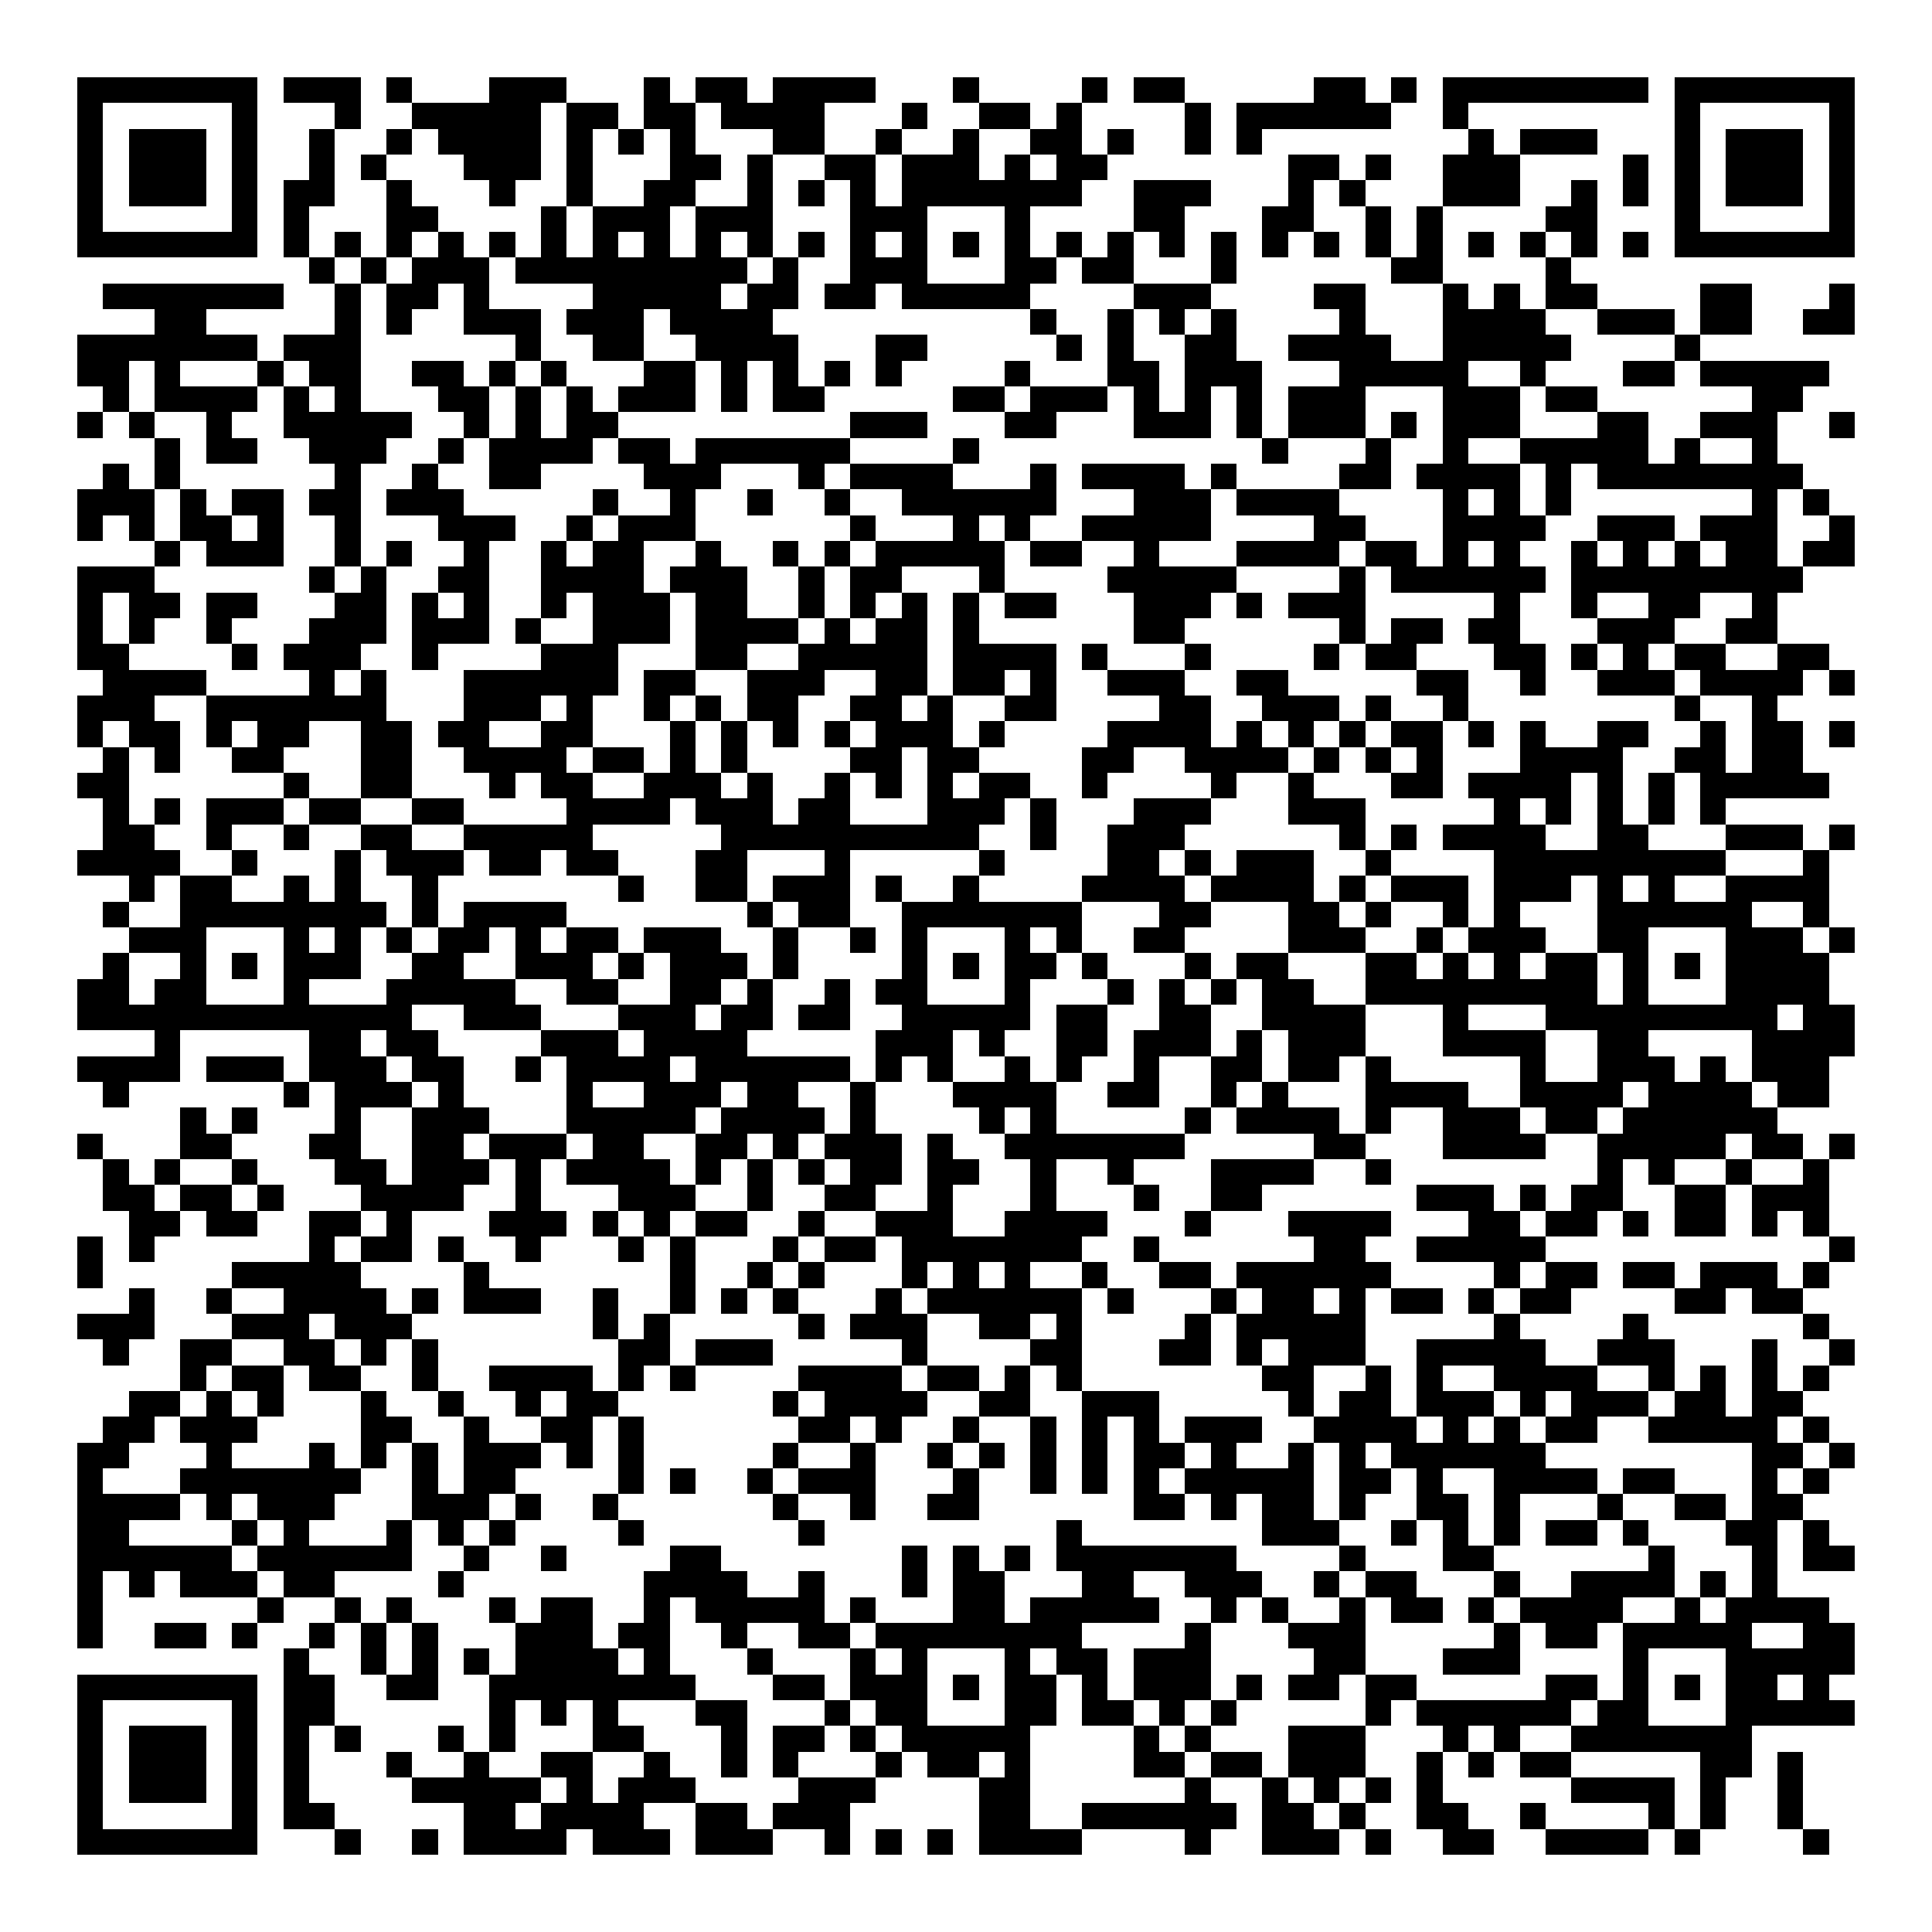 <svg xmlns="http://www.w3.org/2000/svg" width="176" height="176" viewBox="0 0 75 75" shape-rendering="crispEdges"><path fill="#ffffff" d="M0 0h75v75H0z"/><path stroke="#000000" d="M3 3.5h7m1 0h3m1 0h1m3 0h3m3 0h1m1 0h2m1 0h4m3 0h1m4 0h1m1 0h2m5 0h2m1 0h1m1 0h8m1 0h7M3 4.5h1m5 0h1m3 0h1m2 0h5m1 0h2m1 0h2m1 0h4m3 0h1m2 0h2m1 0h1m4 0h1m1 0h6m2 0h1m8 0h1m5 0h1M3 5.5h1m1 0h3m1 0h1m2 0h1m2 0h1m1 0h4m1 0h1m1 0h1m1 0h1m3 0h2m2 0h1m2 0h1m2 0h2m1 0h1m2 0h1m1 0h1m8 0h1m1 0h3m3 0h1m1 0h3m1 0h1M3 6.5h1m1 0h3m1 0h1m2 0h1m1 0h1m3 0h3m1 0h1m3 0h2m1 0h1m2 0h2m1 0h3m1 0h1m1 0h2m7 0h2m1 0h1m2 0h3m4 0h1m1 0h1m1 0h3m1 0h1M3 7.5h1m1 0h3m1 0h1m1 0h2m2 0h1m3 0h1m2 0h1m2 0h2m2 0h1m1 0h1m1 0h1m1 0h7m2 0h3m3 0h1m1 0h1m3 0h3m2 0h1m1 0h1m1 0h1m1 0h3m1 0h1M3 8.5h1m5 0h1m1 0h1m3 0h2m4 0h1m1 0h3m1 0h3m3 0h3m3 0h1m4 0h2m3 0h2m2 0h1m1 0h1m4 0h2m3 0h1m5 0h1M3 9.5h7m1 0h1m1 0h1m1 0h1m1 0h1m1 0h1m1 0h1m1 0h1m1 0h1m1 0h1m1 0h1m1 0h1m1 0h1m1 0h1m1 0h1m1 0h1m1 0h1m1 0h1m1 0h1m1 0h1m1 0h1m1 0h1m1 0h1m1 0h1m1 0h1m1 0h1m1 0h1m1 0h1m1 0h7M12 10.5h1m1 0h1m1 0h3m1 0h9m1 0h1m2 0h3m3 0h2m1 0h2m3 0h1m6 0h2m4 0h1M4 11.5h7m2 0h1m1 0h2m1 0h1m4 0h5m1 0h2m1 0h2m1 0h5m4 0h3m4 0h2m3 0h1m1 0h1m1 0h2m4 0h2m3 0h1M6 12.5h2m5 0h1m1 0h1m2 0h3m1 0h3m1 0h4m10 0h1m2 0h1m1 0h1m1 0h1m4 0h1m3 0h4m2 0h3m1 0h2m2 0h2M3 13.5h7m1 0h3m6 0h1m2 0h2m2 0h4m3 0h2m5 0h1m1 0h1m2 0h2m2 0h4m2 0h5m4 0h1M3 14.5h2m1 0h1m3 0h1m1 0h2m2 0h2m1 0h1m1 0h1m3 0h2m1 0h1m1 0h1m1 0h1m1 0h1m4 0h1m3 0h2m1 0h3m3 0h5m2 0h1m3 0h2m1 0h5M4 15.5h1m1 0h4m1 0h1m1 0h1m3 0h2m1 0h1m1 0h1m1 0h3m1 0h1m1 0h2m5 0h2m1 0h3m1 0h1m1 0h1m1 0h1m1 0h3m3 0h3m1 0h2m6 0h2M3 16.5h1m1 0h1m2 0h1m2 0h5m2 0h1m1 0h1m1 0h2m9 0h3m3 0h2m3 0h3m1 0h1m1 0h3m1 0h1m1 0h3m3 0h2m2 0h3m2 0h1M6 17.5h1m1 0h2m2 0h3m2 0h1m1 0h4m1 0h2m1 0h6m4 0h1m11 0h1m3 0h1m2 0h1m2 0h5m1 0h1m2 0h1M4 18.5h1m1 0h1m6 0h1m2 0h1m2 0h2m4 0h3m3 0h1m1 0h4m3 0h1m1 0h4m1 0h1m4 0h2m1 0h4m1 0h1m1 0h8M3 19.5h3m1 0h1m1 0h2m1 0h2m1 0h3m5 0h1m2 0h1m2 0h1m2 0h1m2 0h6m3 0h3m1 0h4m4 0h1m1 0h1m1 0h1m7 0h1m1 0h1M3 20.5h1m1 0h1m1 0h2m1 0h1m2 0h1m3 0h3m2 0h1m1 0h3m6 0h1m3 0h1m1 0h1m2 0h5m4 0h2m3 0h4m2 0h3m1 0h3m2 0h1M6 21.5h1m1 0h3m2 0h1m1 0h1m2 0h1m2 0h1m1 0h2m2 0h1m2 0h1m1 0h1m1 0h5m1 0h2m2 0h1m3 0h4m1 0h2m1 0h1m1 0h1m2 0h1m1 0h1m1 0h1m1 0h2m1 0h2M3 22.5h3m6 0h1m1 0h1m2 0h2m2 0h4m1 0h3m2 0h1m1 0h2m3 0h1m4 0h5m4 0h1m1 0h6m1 0h9M3 23.5h1m1 0h2m1 0h2m3 0h2m1 0h1m1 0h1m2 0h1m1 0h3m1 0h2m2 0h1m1 0h1m1 0h1m1 0h1m1 0h2m3 0h3m1 0h1m1 0h3m5 0h1m2 0h1m2 0h2m2 0h1M3 24.5h1m1 0h1m2 0h1m3 0h3m1 0h3m1 0h1m2 0h3m1 0h4m1 0h1m1 0h2m1 0h1m6 0h2m6 0h1m1 0h2m1 0h2m3 0h3m2 0h2M3 25.5h2m4 0h1m1 0h3m2 0h1m4 0h3m3 0h2m2 0h5m1 0h4m1 0h1m3 0h1m4 0h1m1 0h2m3 0h2m1 0h1m1 0h1m1 0h2m2 0h2M4 26.5h4m4 0h1m1 0h1m3 0h6m1 0h2m2 0h3m2 0h2m1 0h2m1 0h1m2 0h3m2 0h2m5 0h2m2 0h1m2 0h3m1 0h4m1 0h1M3 27.5h3m2 0h7m3 0h3m1 0h1m2 0h1m1 0h1m1 0h2m2 0h2m1 0h1m2 0h2m4 0h2m2 0h3m1 0h1m2 0h1m8 0h1m2 0h1M3 28.5h1m1 0h2m1 0h1m1 0h2m2 0h2m1 0h2m2 0h2m3 0h1m1 0h1m1 0h1m1 0h1m1 0h3m1 0h1m4 0h4m1 0h1m1 0h1m1 0h1m1 0h2m1 0h1m1 0h1m2 0h2m2 0h1m1 0h2m1 0h1M4 29.5h1m1 0h1m2 0h2m3 0h2m2 0h4m1 0h2m1 0h1m1 0h1m4 0h2m1 0h2m4 0h2m2 0h4m1 0h1m1 0h1m1 0h1m3 0h4m2 0h2m1 0h2M3 30.5h2m6 0h1m2 0h2m3 0h1m1 0h2m2 0h3m1 0h1m2 0h1m1 0h1m1 0h1m1 0h2m2 0h1m4 0h1m2 0h1m3 0h2m1 0h4m1 0h1m1 0h1m1 0h5M4 31.5h1m1 0h1m1 0h3m1 0h2m2 0h2m4 0h4m1 0h3m1 0h2m3 0h3m1 0h1m3 0h3m3 0h3m5 0h1m1 0h1m1 0h1m1 0h1m1 0h1M4 32.5h2m2 0h1m2 0h1m2 0h2m2 0h5m5 0h10m2 0h1m2 0h3m6 0h1m1 0h1m1 0h4m2 0h2m3 0h3m1 0h1M3 33.5h4m2 0h1m3 0h1m1 0h3m1 0h2m1 0h2m3 0h2m3 0h1m5 0h1m4 0h2m1 0h1m1 0h3m2 0h1m4 0h9m3 0h1M5 34.5h1m1 0h2m2 0h1m1 0h1m2 0h1m7 0h1m2 0h2m1 0h3m1 0h1m2 0h1m4 0h4m1 0h4m1 0h1m1 0h3m1 0h3m1 0h1m1 0h1m2 0h4M4 35.5h1m2 0h8m1 0h1m1 0h4m7 0h1m1 0h2m2 0h7m3 0h2m3 0h2m1 0h1m2 0h1m1 0h1m3 0h6m2 0h1M5 36.5h3m3 0h1m1 0h1m1 0h1m1 0h2m1 0h1m1 0h2m1 0h3m2 0h1m2 0h1m1 0h1m3 0h1m1 0h1m2 0h2m4 0h3m2 0h1m1 0h3m2 0h2m3 0h3m1 0h1M4 37.5h1m2 0h1m1 0h1m1 0h3m2 0h2m2 0h3m1 0h1m1 0h3m1 0h1m4 0h1m1 0h1m1 0h2m1 0h1m3 0h1m1 0h2m3 0h2m1 0h1m1 0h1m1 0h2m1 0h1m1 0h1m1 0h4M3 38.5h2m1 0h2m3 0h1m3 0h5m2 0h2m2 0h2m1 0h1m2 0h1m1 0h2m3 0h1m3 0h1m1 0h1m1 0h1m1 0h2m2 0h9m1 0h1m3 0h4M3 39.5h13m2 0h3m3 0h3m1 0h2m1 0h2m2 0h5m1 0h2m2 0h2m2 0h4m3 0h1m3 0h9m1 0h2M6 40.5h1m5 0h2m1 0h2m4 0h3m1 0h4m5 0h3m1 0h1m2 0h2m1 0h3m1 0h1m1 0h3m3 0h4m2 0h2m4 0h4M3 41.5h4m1 0h3m1 0h3m1 0h2m2 0h1m1 0h4m1 0h6m1 0h1m1 0h1m2 0h1m1 0h1m2 0h1m2 0h2m1 0h2m1 0h1m5 0h1m2 0h3m1 0h1m1 0h3M4 42.5h1m6 0h1m1 0h3m1 0h1m4 0h1m2 0h3m1 0h2m2 0h1m3 0h4m2 0h2m2 0h1m1 0h1m3 0h4m2 0h4m1 0h4m1 0h2M7 43.5h1m1 0h1m3 0h1m2 0h3m3 0h5m1 0h4m1 0h1m4 0h1m1 0h1m5 0h1m1 0h4m1 0h1m2 0h3m1 0h2m1 0h6M3 44.5h1m3 0h2m3 0h2m2 0h2m1 0h3m1 0h2m2 0h2m1 0h1m1 0h3m1 0h1m2 0h7m5 0h2m3 0h4m2 0h5m1 0h2m1 0h1M4 45.5h1m1 0h1m2 0h1m3 0h2m1 0h3m1 0h1m1 0h4m1 0h1m1 0h1m1 0h1m1 0h2m1 0h2m2 0h1m2 0h1m3 0h4m2 0h1m8 0h1m1 0h1m2 0h1m2 0h1M4 46.5h2m1 0h2m1 0h1m3 0h4m2 0h1m3 0h3m2 0h1m2 0h2m2 0h1m3 0h1m3 0h1m2 0h2m6 0h3m1 0h1m1 0h2m2 0h2m1 0h3M5 47.5h2m1 0h2m2 0h2m1 0h1m3 0h3m1 0h1m1 0h1m1 0h2m2 0h1m2 0h3m2 0h4m3 0h1m3 0h4m3 0h2m1 0h2m1 0h1m1 0h2m1 0h1m1 0h1M3 48.5h1m1 0h1m6 0h1m1 0h2m1 0h1m2 0h1m3 0h1m1 0h1m3 0h1m1 0h2m1 0h7m2 0h1m6 0h2m2 0h5m11 0h1M3 49.5h1m5 0h5m4 0h1m7 0h1m2 0h1m1 0h1m3 0h1m1 0h1m1 0h1m2 0h1m2 0h2m1 0h6m4 0h1m1 0h2m1 0h2m1 0h3m1 0h1M5 50.5h1m2 0h1m2 0h4m1 0h1m1 0h3m2 0h1m2 0h1m1 0h1m1 0h1m3 0h1m1 0h6m1 0h1m3 0h1m1 0h2m1 0h1m1 0h2m1 0h1m1 0h2m4 0h2m1 0h2M3 51.5h3m3 0h3m1 0h3m7 0h1m1 0h1m5 0h1m1 0h3m2 0h2m1 0h1m4 0h1m1 0h5m5 0h1m4 0h1m6 0h1M4 52.5h1m2 0h2m2 0h2m1 0h1m1 0h1m7 0h2m1 0h3m5 0h1m4 0h2m3 0h2m1 0h1m1 0h3m2 0h5m2 0h3m3 0h1m2 0h1M7 53.5h1m1 0h2m1 0h2m2 0h1m2 0h4m1 0h1m1 0h1m4 0h4m1 0h2m1 0h1m1 0h1m7 0h2m2 0h1m1 0h1m2 0h4m2 0h1m1 0h1m1 0h1m1 0h1M5 54.5h2m1 0h1m1 0h1m3 0h1m2 0h1m2 0h1m1 0h2m6 0h1m1 0h4m2 0h2m2 0h3m5 0h1m1 0h2m1 0h3m1 0h1m1 0h3m1 0h2m1 0h2M4 55.5h2m1 0h3m4 0h2m2 0h1m2 0h2m1 0h1m6 0h2m1 0h1m2 0h1m2 0h1m1 0h1m1 0h1m1 0h3m2 0h4m1 0h1m1 0h1m1 0h2m2 0h5m1 0h1M3 56.5h2m3 0h1m3 0h1m1 0h1m1 0h1m1 0h3m1 0h1m1 0h1m5 0h1m2 0h1m2 0h1m1 0h1m1 0h1m1 0h1m1 0h2m1 0h1m2 0h1m1 0h1m1 0h6m8 0h2m1 0h1M3 57.5h1m3 0h7m2 0h1m1 0h2m4 0h1m1 0h1m2 0h1m1 0h3m3 0h1m2 0h1m1 0h1m1 0h1m1 0h5m1 0h2m1 0h1m2 0h4m1 0h2m3 0h1m1 0h1M3 58.5h4m1 0h1m1 0h3m3 0h3m1 0h1m2 0h1m6 0h1m2 0h1m2 0h2m6 0h2m1 0h1m1 0h2m1 0h1m2 0h2m1 0h1m3 0h1m2 0h2m1 0h2M3 59.5h2m4 0h1m1 0h1m3 0h1m1 0h1m1 0h1m4 0h1m6 0h1m9 0h1m7 0h3m2 0h1m1 0h1m1 0h1m1 0h2m1 0h1m3 0h2m1 0h1M3 60.5h6m1 0h6m2 0h1m2 0h1m4 0h2m7 0h1m1 0h1m1 0h1m1 0h7m4 0h1m3 0h2m6 0h1m3 0h1m1 0h2M3 61.5h1m1 0h1m1 0h3m1 0h2m4 0h1m7 0h4m2 0h1m3 0h1m1 0h2m3 0h2m2 0h3m2 0h1m1 0h2m3 0h1m2 0h4m1 0h1m1 0h1M3 62.5h1m6 0h1m2 0h1m1 0h1m3 0h1m1 0h2m2 0h1m1 0h5m1 0h1m3 0h2m1 0h5m2 0h1m1 0h1m2 0h1m1 0h2m1 0h1m1 0h4m2 0h1m1 0h4M3 63.5h1m2 0h2m1 0h1m2 0h1m1 0h1m1 0h1m3 0h3m1 0h2m2 0h1m2 0h2m1 0h8m4 0h1m3 0h3m5 0h1m1 0h2m1 0h5m2 0h2M11 64.5h1m2 0h1m1 0h1m1 0h1m1 0h4m1 0h1m3 0h1m3 0h1m1 0h1m3 0h1m1 0h2m1 0h3m4 0h2m3 0h3m4 0h1m3 0h5M3 65.5h7m1 0h2m2 0h2m2 0h8m3 0h2m1 0h3m1 0h1m1 0h2m1 0h1m1 0h3m1 0h1m1 0h2m1 0h2m5 0h2m1 0h1m1 0h1m1 0h2m1 0h1M3 66.5h1m5 0h1m1 0h2m6 0h1m1 0h1m1 0h1m3 0h2m3 0h1m1 0h2m3 0h2m1 0h2m1 0h1m1 0h1m5 0h1m1 0h6m1 0h2m3 0h5M3 67.5h1m1 0h3m1 0h1m1 0h1m1 0h1m3 0h1m1 0h1m3 0h2m3 0h1m1 0h2m1 0h1m1 0h5m4 0h1m1 0h1m3 0h3m3 0h1m1 0h1m2 0h7M3 68.5h1m1 0h3m1 0h1m1 0h1m3 0h1m2 0h1m2 0h2m2 0h1m2 0h1m1 0h1m3 0h1m1 0h2m1 0h1m4 0h2m1 0h2m1 0h3m2 0h1m1 0h1m1 0h2m5 0h2m1 0h1M3 69.5h1m1 0h3m1 0h1m1 0h1m4 0h5m1 0h1m1 0h3m4 0h3m4 0h2m6 0h1m2 0h1m1 0h1m1 0h1m1 0h1m5 0h4m1 0h1m2 0h1M3 70.5h1m5 0h1m1 0h2m5 0h2m1 0h4m2 0h2m1 0h3m5 0h2m2 0h6m1 0h2m1 0h1m2 0h2m2 0h1m4 0h1m1 0h1m2 0h1M3 71.5h7m3 0h1m2 0h1m1 0h4m1 0h3m1 0h3m2 0h1m1 0h1m1 0h1m1 0h4m4 0h1m2 0h3m1 0h1m2 0h2m2 0h4m1 0h1m4 0h1"/></svg>
